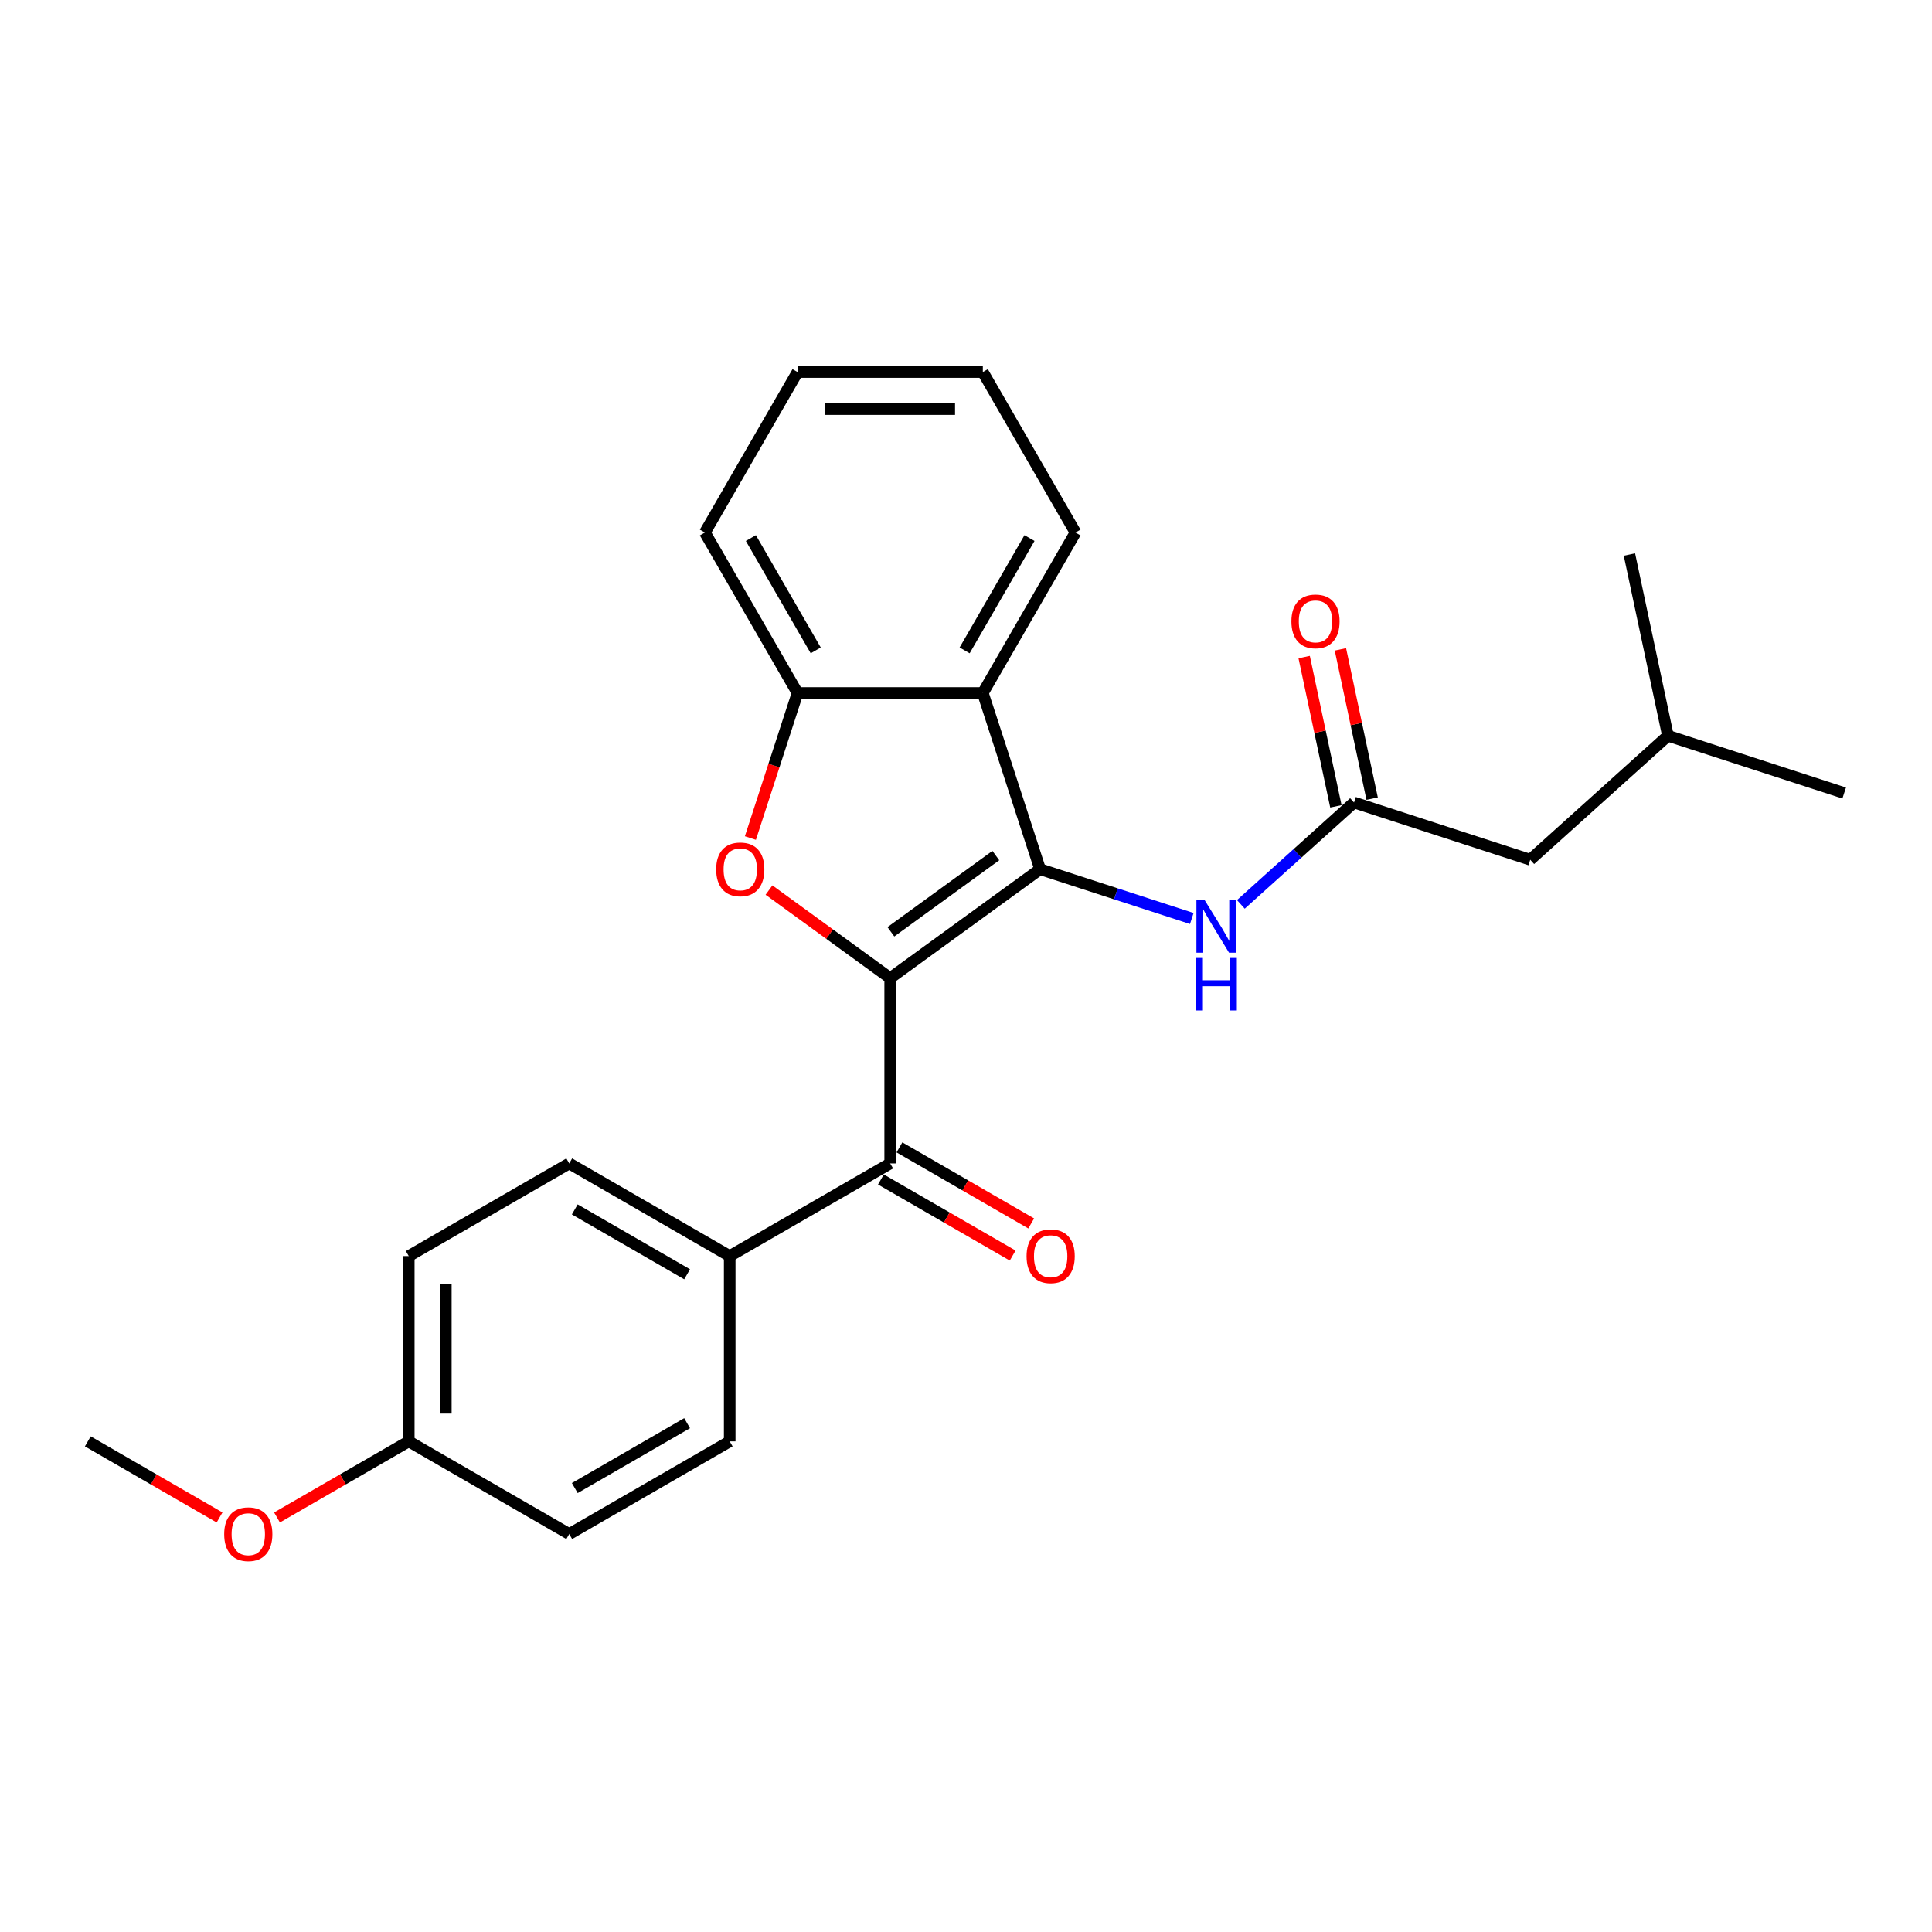 <?xml version='1.0' encoding='iso-8859-1'?>
<svg version='1.1' baseProfile='full'
              xmlns='http://www.w3.org/2000/svg'
                      xmlns:rdkit='http://www.rdkit.org/xml'
                      xmlns:xlink='http://www.w3.org/1999/xlink'
                  xml:space='preserve'
width='1000px' height='1000px' viewBox='0 0 1000 1000'>
<!-- END OF HEADER -->
<rect style='opacity:1.0;fill:#FFFFFF;stroke:none' width='1000' height='1000' x='0' y='0'> </rect>
<path class='bond-0' d='M 460.756,506.282 L 538.349,449.907' style='fill:none;fill-rule:evenodd;stroke:#000000;stroke-width:6px;stroke-linecap:butt;stroke-linejoin:miter;stroke-opacity:1' />
<path class='bond-0' d='M 461.12,482.307 L 515.435,442.845' style='fill:none;fill-rule:evenodd;stroke:#000000;stroke-width:6px;stroke-linecap:butt;stroke-linejoin:miter;stroke-opacity:1' />
<path class='bond-1' d='M 460.756,506.282 L 429.393,483.495' style='fill:none;fill-rule:evenodd;stroke:#000000;stroke-width:6px;stroke-linecap:butt;stroke-linejoin:miter;stroke-opacity:1' />
<path class='bond-1' d='M 429.393,483.495 L 398.03,460.708' style='fill:none;fill-rule:evenodd;stroke:#FF0000;stroke-width:6px;stroke-linecap:butt;stroke-linejoin:miter;stroke-opacity:1' />
<path class='bond-3' d='M 460.756,506.282 L 460.756,602.191' style='fill:none;fill-rule:evenodd;stroke:#000000;stroke-width:6px;stroke-linecap:butt;stroke-linejoin:miter;stroke-opacity:1' />
<path class='bond-2' d='M 538.349,449.907 L 508.711,358.692' style='fill:none;fill-rule:evenodd;stroke:#000000;stroke-width:6px;stroke-linecap:butt;stroke-linejoin:miter;stroke-opacity:1' />
<path class='bond-5' d='M 538.349,449.907 L 577.607,462.663' style='fill:none;fill-rule:evenodd;stroke:#000000;stroke-width:6px;stroke-linecap:butt;stroke-linejoin:miter;stroke-opacity:1' />
<path class='bond-5' d='M 577.607,462.663 L 616.866,475.419' style='fill:none;fill-rule:evenodd;stroke:#0000FF;stroke-width:6px;stroke-linecap:butt;stroke-linejoin:miter;stroke-opacity:1' />
<path class='bond-4' d='M 388.405,433.775 L 400.603,396.233' style='fill:none;fill-rule:evenodd;stroke:#FF0000;stroke-width:6px;stroke-linecap:butt;stroke-linejoin:miter;stroke-opacity:1' />
<path class='bond-4' d='M 400.603,396.233 L 412.801,358.692' style='fill:none;fill-rule:evenodd;stroke:#000000;stroke-width:6px;stroke-linecap:butt;stroke-linejoin:miter;stroke-opacity:1' />
<path class='bond-16' d='M 508.711,358.692 L 556.666,275.631' style='fill:none;fill-rule:evenodd;stroke:#000000;stroke-width:6px;stroke-linecap:butt;stroke-linejoin:miter;stroke-opacity:1' />
<path class='bond-16' d='M 499.292,336.642 L 532.861,278.499' style='fill:none;fill-rule:evenodd;stroke:#000000;stroke-width:6px;stroke-linecap:butt;stroke-linejoin:miter;stroke-opacity:1' />
<path class='bond-25' d='M 508.711,358.692 L 412.801,358.692' style='fill:none;fill-rule:evenodd;stroke:#000000;stroke-width:6px;stroke-linecap:butt;stroke-linejoin:miter;stroke-opacity:1' />
<path class='bond-7' d='M 460.756,602.191 L 377.696,650.146' style='fill:none;fill-rule:evenodd;stroke:#000000;stroke-width:6px;stroke-linecap:butt;stroke-linejoin:miter;stroke-opacity:1' />
<path class='bond-8' d='M 455.961,610.497 L 490.058,630.183' style='fill:none;fill-rule:evenodd;stroke:#000000;stroke-width:6px;stroke-linecap:butt;stroke-linejoin:miter;stroke-opacity:1' />
<path class='bond-8' d='M 490.058,630.183 L 524.155,649.869' style='fill:none;fill-rule:evenodd;stroke:#FF0000;stroke-width:6px;stroke-linecap:butt;stroke-linejoin:miter;stroke-opacity:1' />
<path class='bond-8' d='M 465.552,593.885 L 499.649,613.571' style='fill:none;fill-rule:evenodd;stroke:#000000;stroke-width:6px;stroke-linecap:butt;stroke-linejoin:miter;stroke-opacity:1' />
<path class='bond-8' d='M 499.649,613.571 L 533.746,633.257' style='fill:none;fill-rule:evenodd;stroke:#FF0000;stroke-width:6px;stroke-linecap:butt;stroke-linejoin:miter;stroke-opacity:1' />
<path class='bond-17' d='M 412.801,358.692 L 364.846,275.631' style='fill:none;fill-rule:evenodd;stroke:#000000;stroke-width:6px;stroke-linecap:butt;stroke-linejoin:miter;stroke-opacity:1' />
<path class='bond-17' d='M 422.22,336.642 L 388.652,278.499' style='fill:none;fill-rule:evenodd;stroke:#000000;stroke-width:6px;stroke-linecap:butt;stroke-linejoin:miter;stroke-opacity:1' />
<path class='bond-6' d='M 642.263,468.111 L 671.551,441.74' style='fill:none;fill-rule:evenodd;stroke:#0000FF;stroke-width:6px;stroke-linecap:butt;stroke-linejoin:miter;stroke-opacity:1' />
<path class='bond-6' d='M 671.551,441.74 L 700.839,415.369' style='fill:none;fill-rule:evenodd;stroke:#000000;stroke-width:6px;stroke-linecap:butt;stroke-linejoin:miter;stroke-opacity:1' />
<path class='bond-9' d='M 710.221,413.375 L 702.01,374.745' style='fill:none;fill-rule:evenodd;stroke:#000000;stroke-width:6px;stroke-linecap:butt;stroke-linejoin:miter;stroke-opacity:1' />
<path class='bond-9' d='M 702.01,374.745 L 693.799,336.115' style='fill:none;fill-rule:evenodd;stroke:#FF0000;stroke-width:6px;stroke-linecap:butt;stroke-linejoin:miter;stroke-opacity:1' />
<path class='bond-9' d='M 691.458,417.363 L 683.247,378.733' style='fill:none;fill-rule:evenodd;stroke:#000000;stroke-width:6px;stroke-linecap:butt;stroke-linejoin:miter;stroke-opacity:1' />
<path class='bond-9' d='M 683.247,378.733 L 675.036,340.103' style='fill:none;fill-rule:evenodd;stroke:#FF0000;stroke-width:6px;stroke-linecap:butt;stroke-linejoin:miter;stroke-opacity:1' />
<path class='bond-12' d='M 700.839,415.369 L 792.055,445.007' style='fill:none;fill-rule:evenodd;stroke:#000000;stroke-width:6px;stroke-linecap:butt;stroke-linejoin:miter;stroke-opacity:1' />
<path class='bond-10' d='M 377.696,650.146 L 294.636,602.191' style='fill:none;fill-rule:evenodd;stroke:#000000;stroke-width:6px;stroke-linecap:butt;stroke-linejoin:miter;stroke-opacity:1' />
<path class='bond-10' d='M 355.646,659.565 L 297.504,625.997' style='fill:none;fill-rule:evenodd;stroke:#000000;stroke-width:6px;stroke-linecap:butt;stroke-linejoin:miter;stroke-opacity:1' />
<path class='bond-11' d='M 377.696,650.146 L 377.696,746.056' style='fill:none;fill-rule:evenodd;stroke:#000000;stroke-width:6px;stroke-linecap:butt;stroke-linejoin:miter;stroke-opacity:1' />
<path class='bond-14' d='M 294.636,602.191 L 211.575,650.146' style='fill:none;fill-rule:evenodd;stroke:#000000;stroke-width:6px;stroke-linecap:butt;stroke-linejoin:miter;stroke-opacity:1' />
<path class='bond-15' d='M 377.696,746.056 L 294.636,794.011' style='fill:none;fill-rule:evenodd;stroke:#000000;stroke-width:6px;stroke-linecap:butt;stroke-linejoin:miter;stroke-opacity:1' />
<path class='bond-15' d='M 355.646,736.637 L 297.504,770.206' style='fill:none;fill-rule:evenodd;stroke:#000000;stroke-width:6px;stroke-linecap:butt;stroke-linejoin:miter;stroke-opacity:1' />
<path class='bond-19' d='M 792.055,445.007 L 863.33,380.83' style='fill:none;fill-rule:evenodd;stroke:#000000;stroke-width:6px;stroke-linecap:butt;stroke-linejoin:miter;stroke-opacity:1' />
<path class='bond-13' d='M 211.575,746.056 L 294.636,794.011' style='fill:none;fill-rule:evenodd;stroke:#000000;stroke-width:6px;stroke-linecap:butt;stroke-linejoin:miter;stroke-opacity:1' />
<path class='bond-18' d='M 211.575,746.056 L 177.478,765.742' style='fill:none;fill-rule:evenodd;stroke:#000000;stroke-width:6px;stroke-linecap:butt;stroke-linejoin:miter;stroke-opacity:1' />
<path class='bond-18' d='M 177.478,765.742 L 143.381,785.428' style='fill:none;fill-rule:evenodd;stroke:#FF0000;stroke-width:6px;stroke-linecap:butt;stroke-linejoin:miter;stroke-opacity:1' />
<path class='bond-26' d='M 211.575,746.056 L 211.575,650.146' style='fill:none;fill-rule:evenodd;stroke:#000000;stroke-width:6px;stroke-linecap:butt;stroke-linejoin:miter;stroke-opacity:1' />
<path class='bond-26' d='M 230.757,731.67 L 230.757,664.533' style='fill:none;fill-rule:evenodd;stroke:#000000;stroke-width:6px;stroke-linecap:butt;stroke-linejoin:miter;stroke-opacity:1' />
<path class='bond-23' d='M 556.666,275.631 L 508.711,192.571' style='fill:none;fill-rule:evenodd;stroke:#000000;stroke-width:6px;stroke-linecap:butt;stroke-linejoin:miter;stroke-opacity:1' />
<path class='bond-24' d='M 364.846,275.631 L 412.801,192.571' style='fill:none;fill-rule:evenodd;stroke:#000000;stroke-width:6px;stroke-linecap:butt;stroke-linejoin:miter;stroke-opacity:1' />
<path class='bond-20' d='M 113.649,785.428 L 79.552,765.742' style='fill:none;fill-rule:evenodd;stroke:#FF0000;stroke-width:6px;stroke-linecap:butt;stroke-linejoin:miter;stroke-opacity:1' />
<path class='bond-20' d='M 79.552,765.742 L 45.455,746.056' style='fill:none;fill-rule:evenodd;stroke:#000000;stroke-width:6px;stroke-linecap:butt;stroke-linejoin:miter;stroke-opacity:1' />
<path class='bond-21' d='M 863.33,380.83 L 954.545,410.468' style='fill:none;fill-rule:evenodd;stroke:#000000;stroke-width:6px;stroke-linecap:butt;stroke-linejoin:miter;stroke-opacity:1' />
<path class='bond-22' d='M 863.33,380.83 L 843.389,287.016' style='fill:none;fill-rule:evenodd;stroke:#000000;stroke-width:6px;stroke-linecap:butt;stroke-linejoin:miter;stroke-opacity:1' />
<path class='bond-27' d='M 508.711,192.571 L 412.801,192.571' style='fill:none;fill-rule:evenodd;stroke:#000000;stroke-width:6px;stroke-linecap:butt;stroke-linejoin:miter;stroke-opacity:1' />
<path class='bond-27' d='M 494.325,211.753 L 427.188,211.753' style='fill:none;fill-rule:evenodd;stroke:#000000;stroke-width:6px;stroke-linecap:butt;stroke-linejoin:miter;stroke-opacity:1' />
<path  class='atom-2' d='M 370.695 449.984
Q 370.695 443.462, 373.918 439.817
Q 377.14 436.173, 383.163 436.173
Q 389.187 436.173, 392.409 439.817
Q 395.632 443.462, 395.632 449.984
Q 395.632 456.582, 392.371 460.342
Q 389.11 464.063, 383.163 464.063
Q 377.179 464.063, 373.918 460.342
Q 370.695 456.621, 370.695 449.984
M 383.163 460.994
Q 387.307 460.994, 389.532 458.232
Q 391.795 455.432, 391.795 449.984
Q 391.795 444.651, 389.532 441.966
Q 387.307 439.242, 383.163 439.242
Q 379.02 439.242, 376.757 441.927
Q 374.532 444.613, 374.532 449.984
Q 374.532 455.47, 376.757 458.232
Q 379.02 460.994, 383.163 460.994
' fill='#FF0000'/>
<path  class='atom-6' d='M 623.56 465.964
L 632.461 480.351
Q 633.343 481.77, 634.763 484.34
Q 636.182 486.911, 636.259 487.064
L 636.259 465.964
L 639.865 465.964
L 639.865 493.126
L 636.144 493.126
L 626.591 477.397
Q 625.479 475.555, 624.289 473.445
Q 623.138 471.335, 622.793 470.683
L 622.793 493.126
L 619.264 493.126
L 619.264 465.964
L 623.56 465.964
' fill='#0000FF'/>
<path  class='atom-6' d='M 618.938 495.842
L 622.621 495.842
L 622.621 507.389
L 636.508 507.389
L 636.508 495.842
L 640.191 495.842
L 640.191 523.004
L 636.508 523.004
L 636.508 510.459
L 622.621 510.459
L 622.621 523.004
L 618.938 523.004
L 618.938 495.842
' fill='#0000FF'/>
<path  class='atom-9' d='M 531.348 650.223
Q 531.348 643.701, 534.571 640.057
Q 537.793 636.412, 543.816 636.412
Q 549.84 636.412, 553.062 640.057
Q 556.285 643.701, 556.285 650.223
Q 556.285 656.822, 553.024 660.581
Q 549.763 664.303, 543.816 664.303
Q 537.832 664.303, 534.571 660.581
Q 531.348 656.86, 531.348 650.223
M 543.816 661.233
Q 547.96 661.233, 550.185 658.471
Q 552.448 655.671, 552.448 650.223
Q 552.448 644.89, 550.185 642.205
Q 547.96 639.481, 543.816 639.481
Q 539.673 639.481, 537.41 642.167
Q 535.185 644.852, 535.185 650.223
Q 535.185 655.709, 537.41 658.471
Q 539.673 661.233, 543.816 661.233
' fill='#FF0000'/>
<path  class='atom-10' d='M 668.43 321.632
Q 668.43 315.11, 671.653 311.465
Q 674.875 307.821, 680.899 307.821
Q 686.922 307.821, 690.144 311.465
Q 693.367 315.11, 693.367 321.632
Q 693.367 328.23, 690.106 331.99
Q 686.845 335.711, 680.899 335.711
Q 674.914 335.711, 671.653 331.99
Q 668.43 328.268, 668.43 321.632
M 680.899 332.642
Q 685.042 332.642, 687.267 329.88
Q 689.53 327.079, 689.53 321.632
Q 689.53 316.299, 687.267 313.613
Q 685.042 310.89, 680.899 310.89
Q 676.755 310.89, 674.492 313.575
Q 672.267 316.261, 672.267 321.632
Q 672.267 327.118, 674.492 329.88
Q 676.755 332.642, 680.899 332.642
' fill='#FF0000'/>
<path  class='atom-19' d='M 116.047 794.088
Q 116.047 787.566, 119.269 783.921
Q 122.492 780.277, 128.515 780.277
Q 134.538 780.277, 137.761 783.921
Q 140.983 787.566, 140.983 794.088
Q 140.983 800.686, 137.722 804.446
Q 134.461 808.167, 128.515 808.167
Q 122.53 808.167, 119.269 804.446
Q 116.047 800.725, 116.047 794.088
M 128.515 805.098
Q 132.658 805.098, 134.883 802.336
Q 137.147 799.535, 137.147 794.088
Q 137.147 788.755, 134.883 786.07
Q 132.658 783.346, 128.515 783.346
Q 124.372 783.346, 122.108 786.031
Q 119.883 788.717, 119.883 794.088
Q 119.883 799.574, 122.108 802.336
Q 124.372 805.098, 128.515 805.098
' fill='#FF0000'/>
</svg>
